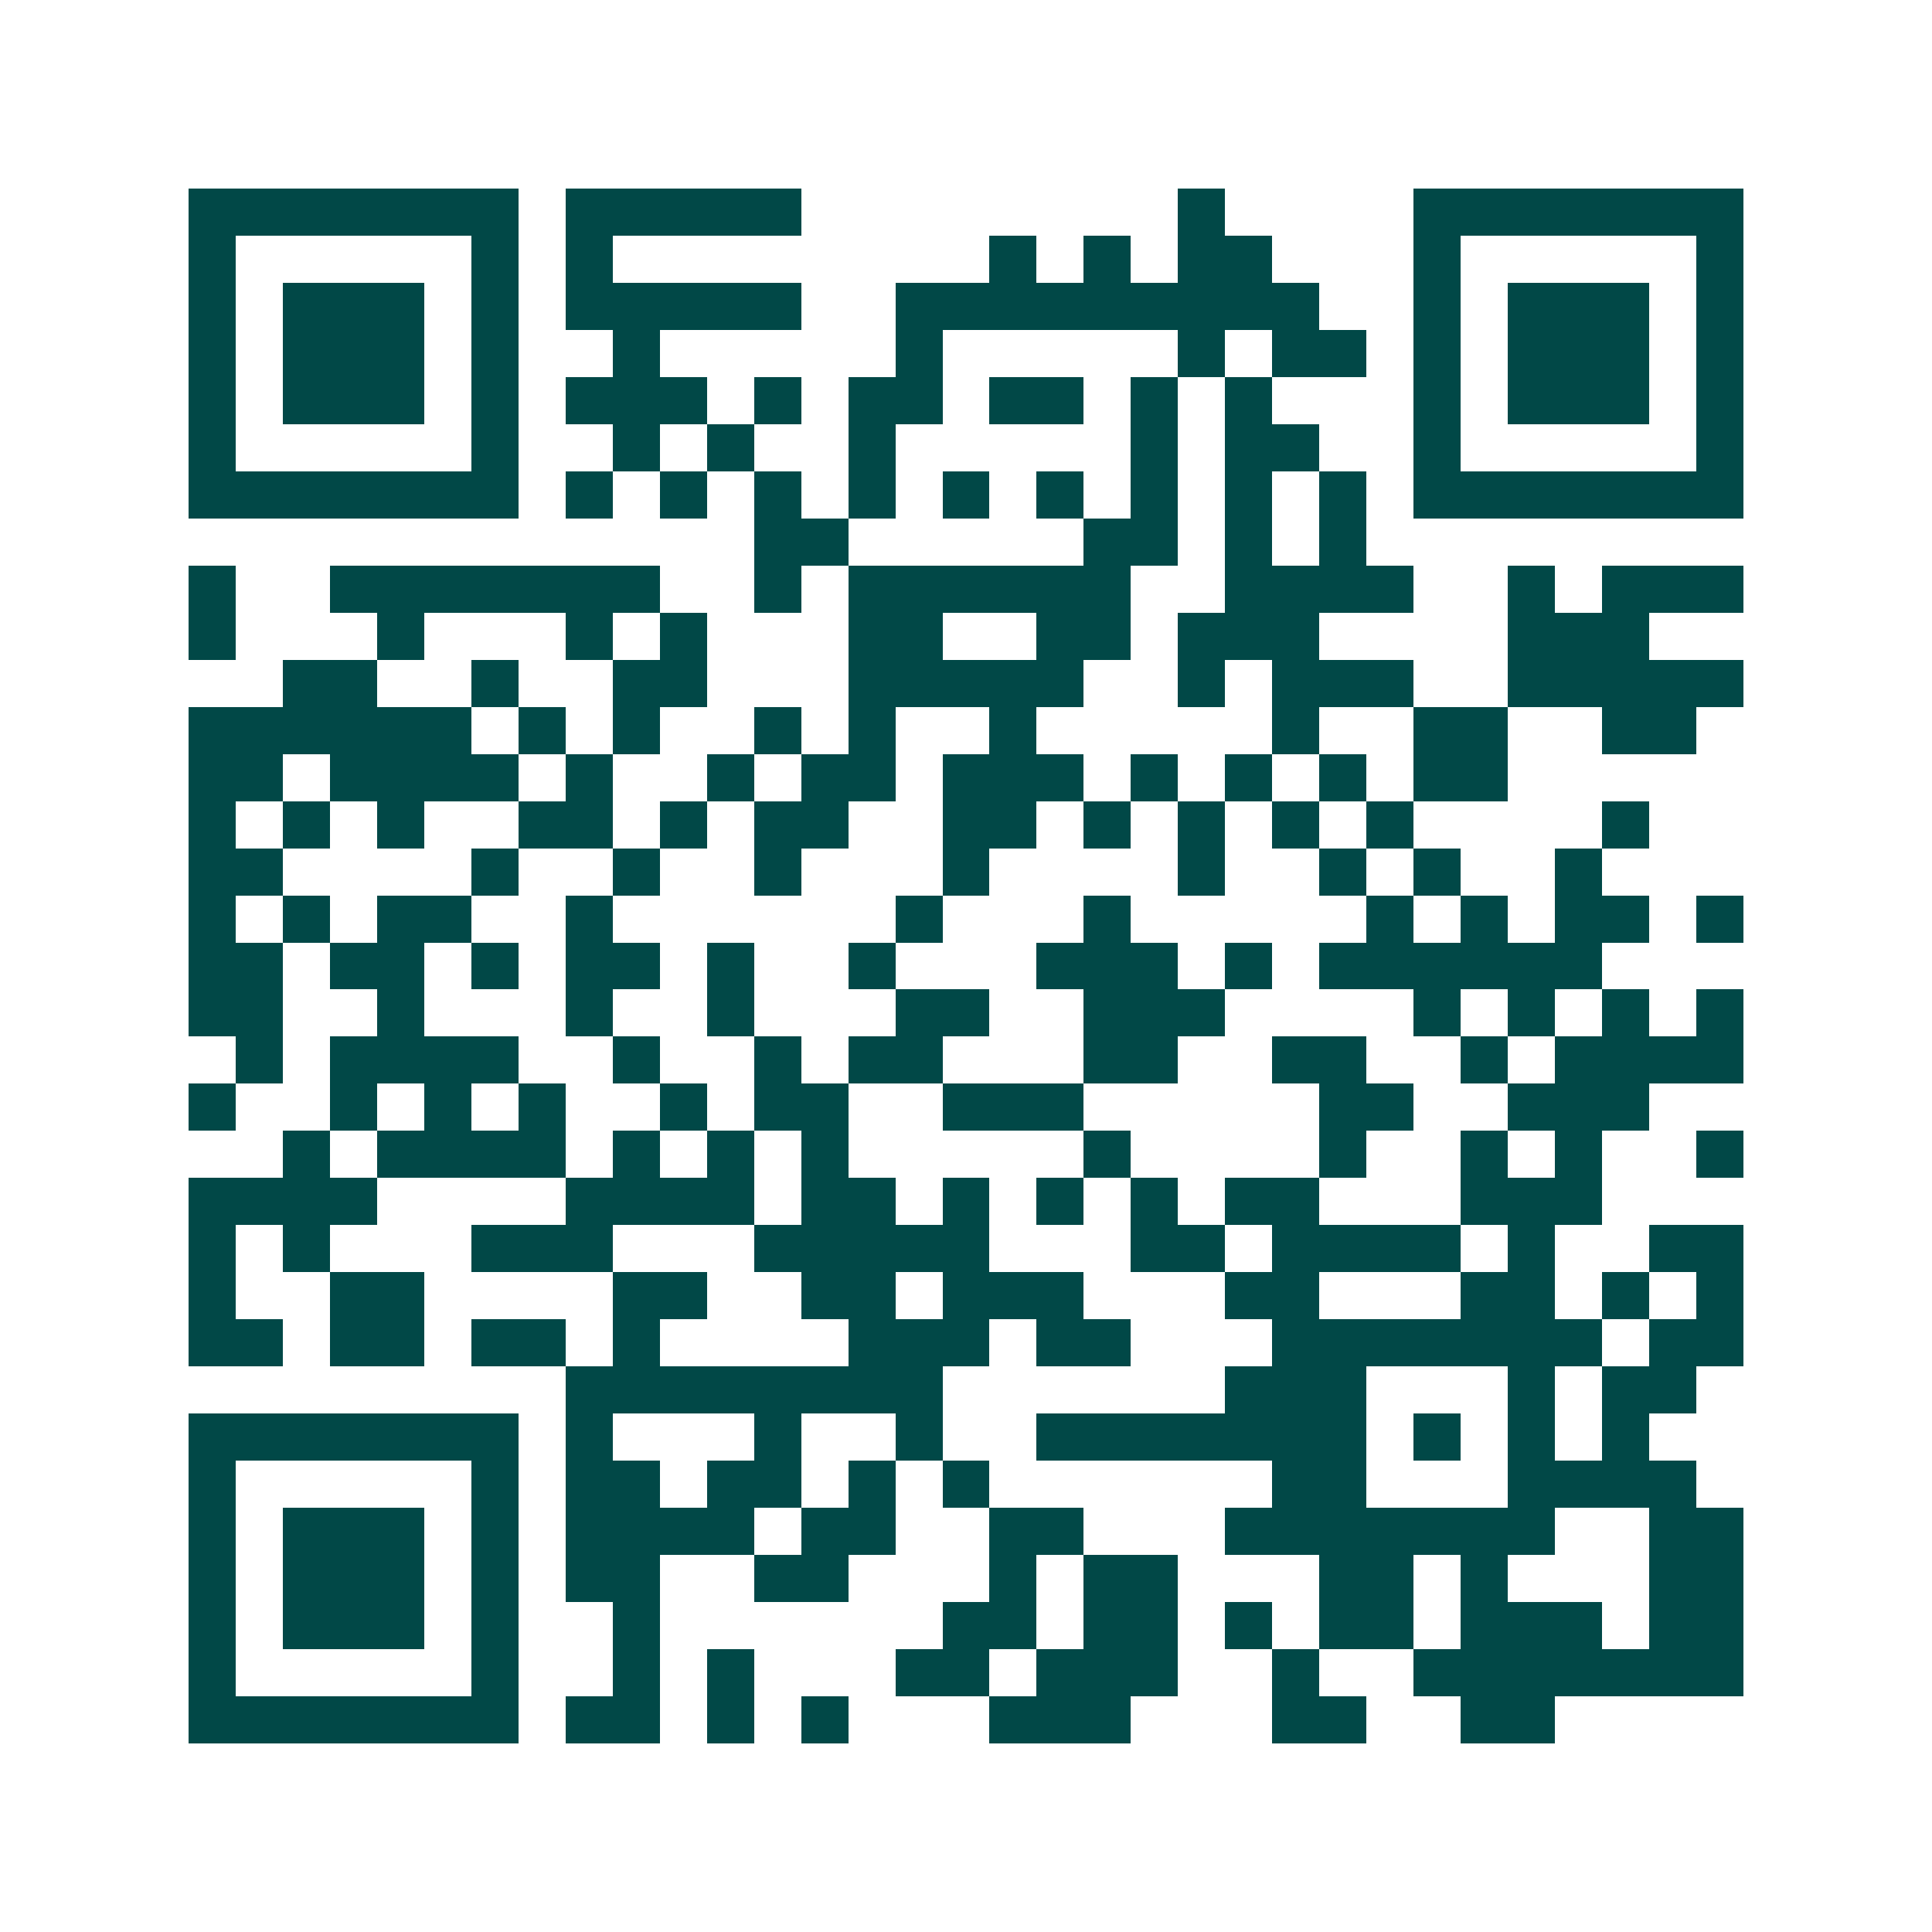 <svg xmlns="http://www.w3.org/2000/svg" width="200" height="200" viewBox="0 0 41 41" shape-rendering="crispEdges"><path fill="#ffffff" d="M0 0h41v41H0z"/><path stroke="#014847" d="M4 4.5h7m1 0h5m8 0h1m4 0h7M4 5.5h1m5 0h1m1 0h1m8 0h1m1 0h1m1 0h2m3 0h1m5 0h1M4 6.5h1m1 0h3m1 0h1m1 0h5m2 0h9m2 0h1m1 0h3m1 0h1M4 7.5h1m1 0h3m1 0h1m2 0h1m5 0h1m5 0h1m1 0h2m1 0h1m1 0h3m1 0h1M4 8.5h1m1 0h3m1 0h1m1 0h3m1 0h1m1 0h2m1 0h2m1 0h1m1 0h1m3 0h1m1 0h3m1 0h1M4 9.5h1m5 0h1m2 0h1m1 0h1m2 0h1m5 0h1m1 0h2m2 0h1m5 0h1M4 10.5h7m1 0h1m1 0h1m1 0h1m1 0h1m1 0h1m1 0h1m1 0h1m1 0h1m1 0h1m1 0h7M16 11.5h2m5 0h2m1 0h1m1 0h1M4 12.5h1m2 0h7m2 0h1m1 0h6m2 0h4m2 0h1m1 0h3M4 13.5h1m3 0h1m3 0h1m1 0h1m3 0h2m2 0h2m1 0h3m4 0h3M6 14.5h2m2 0h1m2 0h2m3 0h5m2 0h1m1 0h3m2 0h5M4 15.5h6m1 0h1m1 0h1m2 0h1m1 0h1m2 0h1m5 0h1m2 0h2m2 0h2M4 16.5h2m1 0h4m1 0h1m2 0h1m1 0h2m1 0h3m1 0h1m1 0h1m1 0h1m1 0h2M4 17.5h1m1 0h1m1 0h1m2 0h2m1 0h1m1 0h2m2 0h2m1 0h1m1 0h1m1 0h1m1 0h1m4 0h1M4 18.5h2m4 0h1m2 0h1m2 0h1m3 0h1m4 0h1m2 0h1m1 0h1m2 0h1M4 19.5h1m1 0h1m1 0h2m2 0h1m6 0h1m3 0h1m5 0h1m1 0h1m1 0h2m1 0h1M4 20.5h2m1 0h2m1 0h1m1 0h2m1 0h1m2 0h1m3 0h3m1 0h1m1 0h6M4 21.5h2m2 0h1m3 0h1m2 0h1m3 0h2m2 0h3m4 0h1m1 0h1m1 0h1m1 0h1M5 22.5h1m1 0h4m2 0h1m2 0h1m1 0h2m3 0h2m2 0h2m2 0h1m1 0h4M4 23.5h1m2 0h1m1 0h1m1 0h1m2 0h1m1 0h2m2 0h3m5 0h2m2 0h3M6 24.5h1m1 0h4m1 0h1m1 0h1m1 0h1m5 0h1m4 0h1m2 0h1m1 0h1m2 0h1M4 25.5h4m4 0h4m1 0h2m1 0h1m1 0h1m1 0h1m1 0h2m3 0h3M4 26.5h1m1 0h1m3 0h3m3 0h5m3 0h2m1 0h4m1 0h1m2 0h2M4 27.5h1m2 0h2m4 0h2m2 0h2m1 0h3m3 0h2m3 0h2m1 0h1m1 0h1M4 28.5h2m1 0h2m1 0h2m1 0h1m4 0h3m1 0h2m3 0h7m1 0h2M12 29.5h8m6 0h3m3 0h1m1 0h2M4 30.5h7m1 0h1m3 0h1m2 0h1m2 0h7m1 0h1m1 0h1m1 0h1M4 31.5h1m5 0h1m1 0h2m1 0h2m1 0h1m1 0h1m6 0h2m3 0h4M4 32.5h1m1 0h3m1 0h1m1 0h4m1 0h2m2 0h2m3 0h7m2 0h2M4 33.5h1m1 0h3m1 0h1m1 0h2m2 0h2m3 0h1m1 0h2m3 0h2m1 0h1m3 0h2M4 34.5h1m1 0h3m1 0h1m2 0h1m6 0h2m1 0h2m1 0h1m1 0h2m1 0h3m1 0h2M4 35.5h1m5 0h1m2 0h1m1 0h1m3 0h2m1 0h3m2 0h1m2 0h7M4 36.5h7m1 0h2m1 0h1m1 0h1m3 0h3m3 0h2m2 0h2"/></svg>
